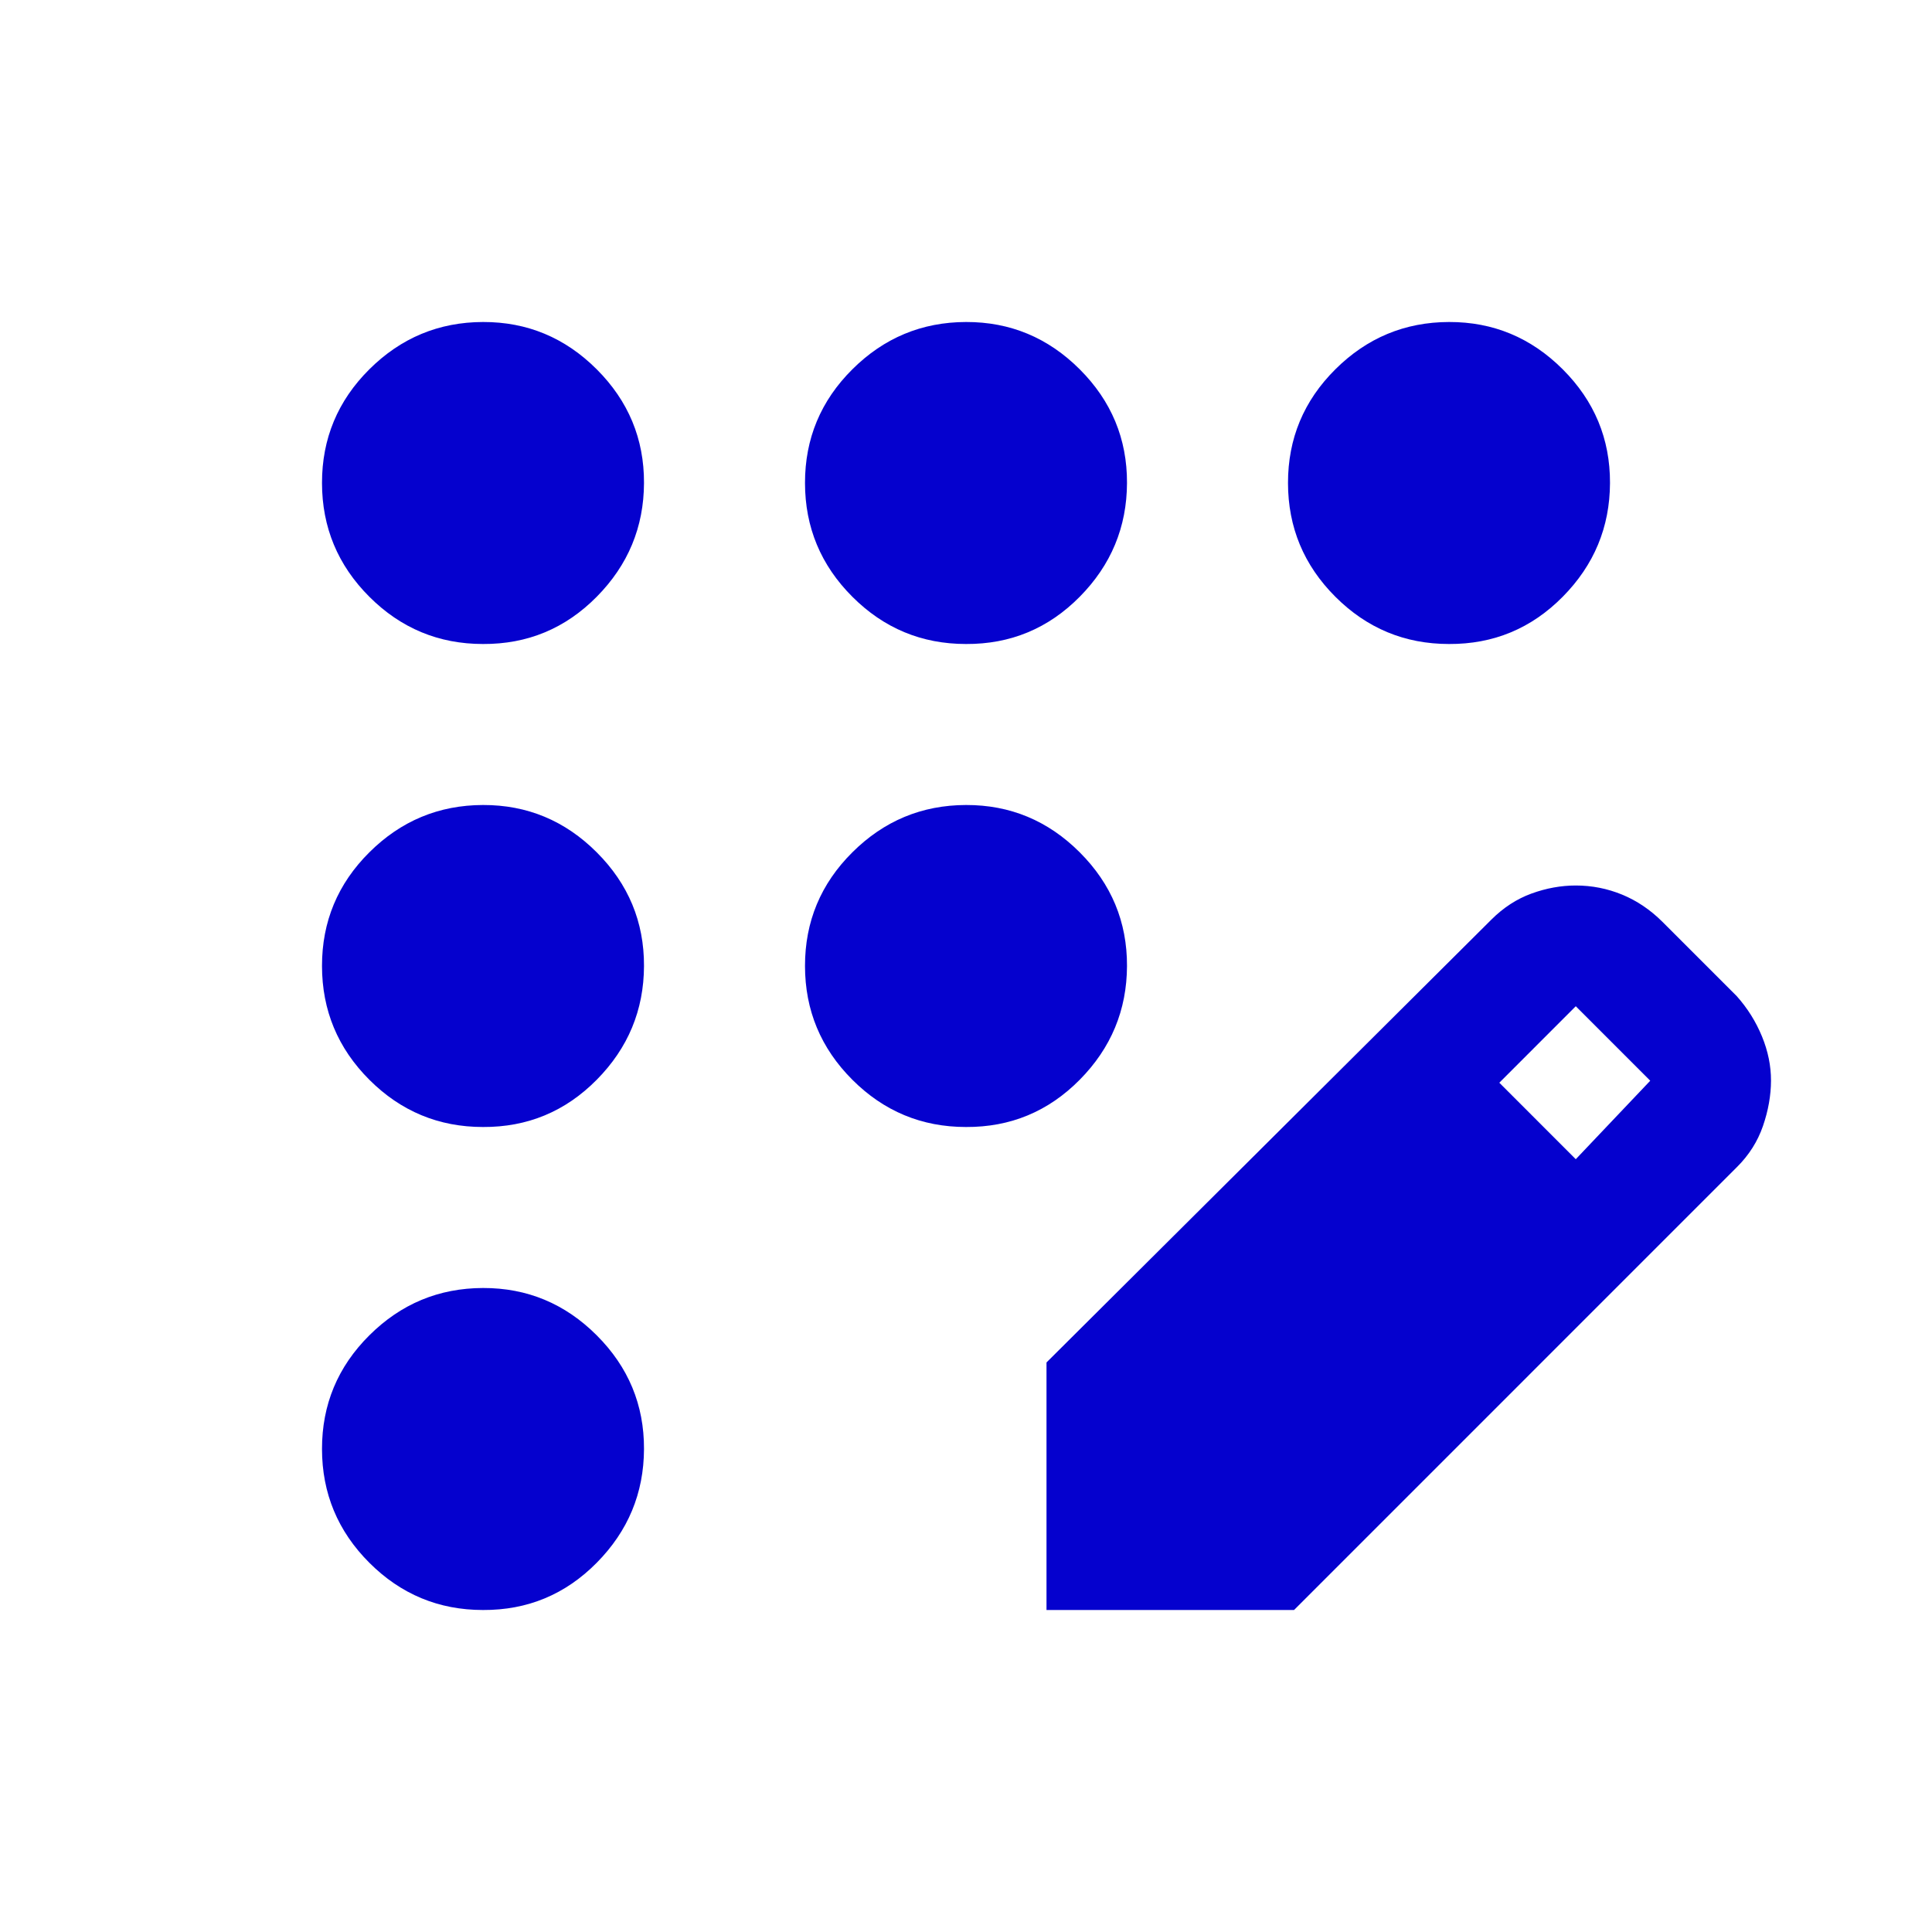 <?xml version="1.0" encoding="UTF-8"?> <svg xmlns="http://www.w3.org/2000/svg" width="87" height="87" viewBox="0 0 87 87" fill="none"><path d="M21.75 72.5C19.756 72.5 18.05 71.791 16.631 70.372C15.213 68.954 14.502 67.246 14.5 65.25C14.498 63.254 15.208 61.548 16.631 60.132C18.055 58.715 19.761 58.005 21.75 58C23.739 57.995 25.446 58.706 26.872 60.132C28.298 61.557 29.007 63.264 29 65.25C28.993 67.237 28.284 68.944 26.872 70.372C25.461 71.8 23.753 72.51 21.75 72.5ZM21.75 50.75C19.756 50.75 18.05 50.041 16.631 48.622C15.213 47.204 14.502 45.496 14.5 43.5C14.498 41.504 15.208 39.798 16.631 38.382C18.055 36.965 19.761 36.255 21.75 36.25C23.739 36.245 25.446 36.956 26.872 38.382C28.298 39.807 29.007 41.514 29 43.5C28.993 45.486 28.284 47.194 26.872 48.622C25.461 50.05 23.753 50.76 21.75 50.75ZM21.75 29C19.756 29 18.05 28.291 16.631 26.872C15.213 25.454 14.502 23.746 14.5 21.75C14.498 19.754 15.208 18.048 16.631 16.631C18.055 15.215 19.761 14.505 21.75 14.5C23.739 14.495 25.446 15.206 26.872 16.631C28.298 18.057 29.007 19.764 29 21.75C28.993 23.736 28.284 25.444 26.872 26.872C25.461 28.3 23.753 29.01 21.75 29ZM43.5 29C41.506 29 39.8 28.291 38.382 26.872C36.963 25.454 36.252 23.746 36.25 21.75C36.248 19.754 36.958 18.048 38.382 16.631C39.805 15.215 41.511 14.505 43.5 14.5C45.489 14.495 47.196 15.206 48.622 16.631C50.048 18.057 50.757 19.764 50.75 21.75C50.743 23.736 50.033 25.444 48.622 26.872C47.211 28.3 45.503 29.01 43.5 29ZM65.25 29C63.256 29 61.55 28.291 60.132 26.872C58.713 25.454 58.002 23.746 58 21.75C57.998 19.754 58.708 18.048 60.132 16.631C61.555 15.215 63.261 14.505 65.25 14.5C67.239 14.495 68.946 15.206 70.372 16.631C71.798 18.057 72.507 19.764 72.5 21.75C72.493 23.736 71.784 25.444 70.372 26.872C68.961 28.3 67.253 29.01 65.25 29ZM43.5 50.75C41.506 50.75 39.8 50.041 38.382 48.622C36.963 47.204 36.252 45.496 36.25 43.5C36.248 41.504 36.958 39.798 38.382 38.382C39.805 36.965 41.511 36.255 43.5 36.25C45.489 36.245 47.196 36.956 48.622 38.382C50.048 39.807 50.757 41.514 50.75 43.5C50.743 45.486 50.033 47.194 48.622 48.622C47.211 50.05 45.503 50.76 43.5 50.75ZM47.125 72.5V61.353L67.153 41.416C67.697 40.872 68.301 40.479 68.966 40.237C69.63 39.996 70.295 39.875 70.959 39.875C71.684 39.875 72.379 40.012 73.044 40.285C73.708 40.558 74.312 40.965 74.856 41.506L78.209 44.859C78.693 45.403 79.071 46.007 79.344 46.672C79.617 47.337 79.752 48.001 79.75 48.666C79.748 49.33 79.627 50.011 79.388 50.706C79.148 51.403 78.755 52.021 78.209 52.562L58.272 72.5H47.125ZM70.959 52.2L74.312 48.666L70.959 45.312L67.516 48.756L70.959 52.2Z" fill="#0501CE"></path></svg> 